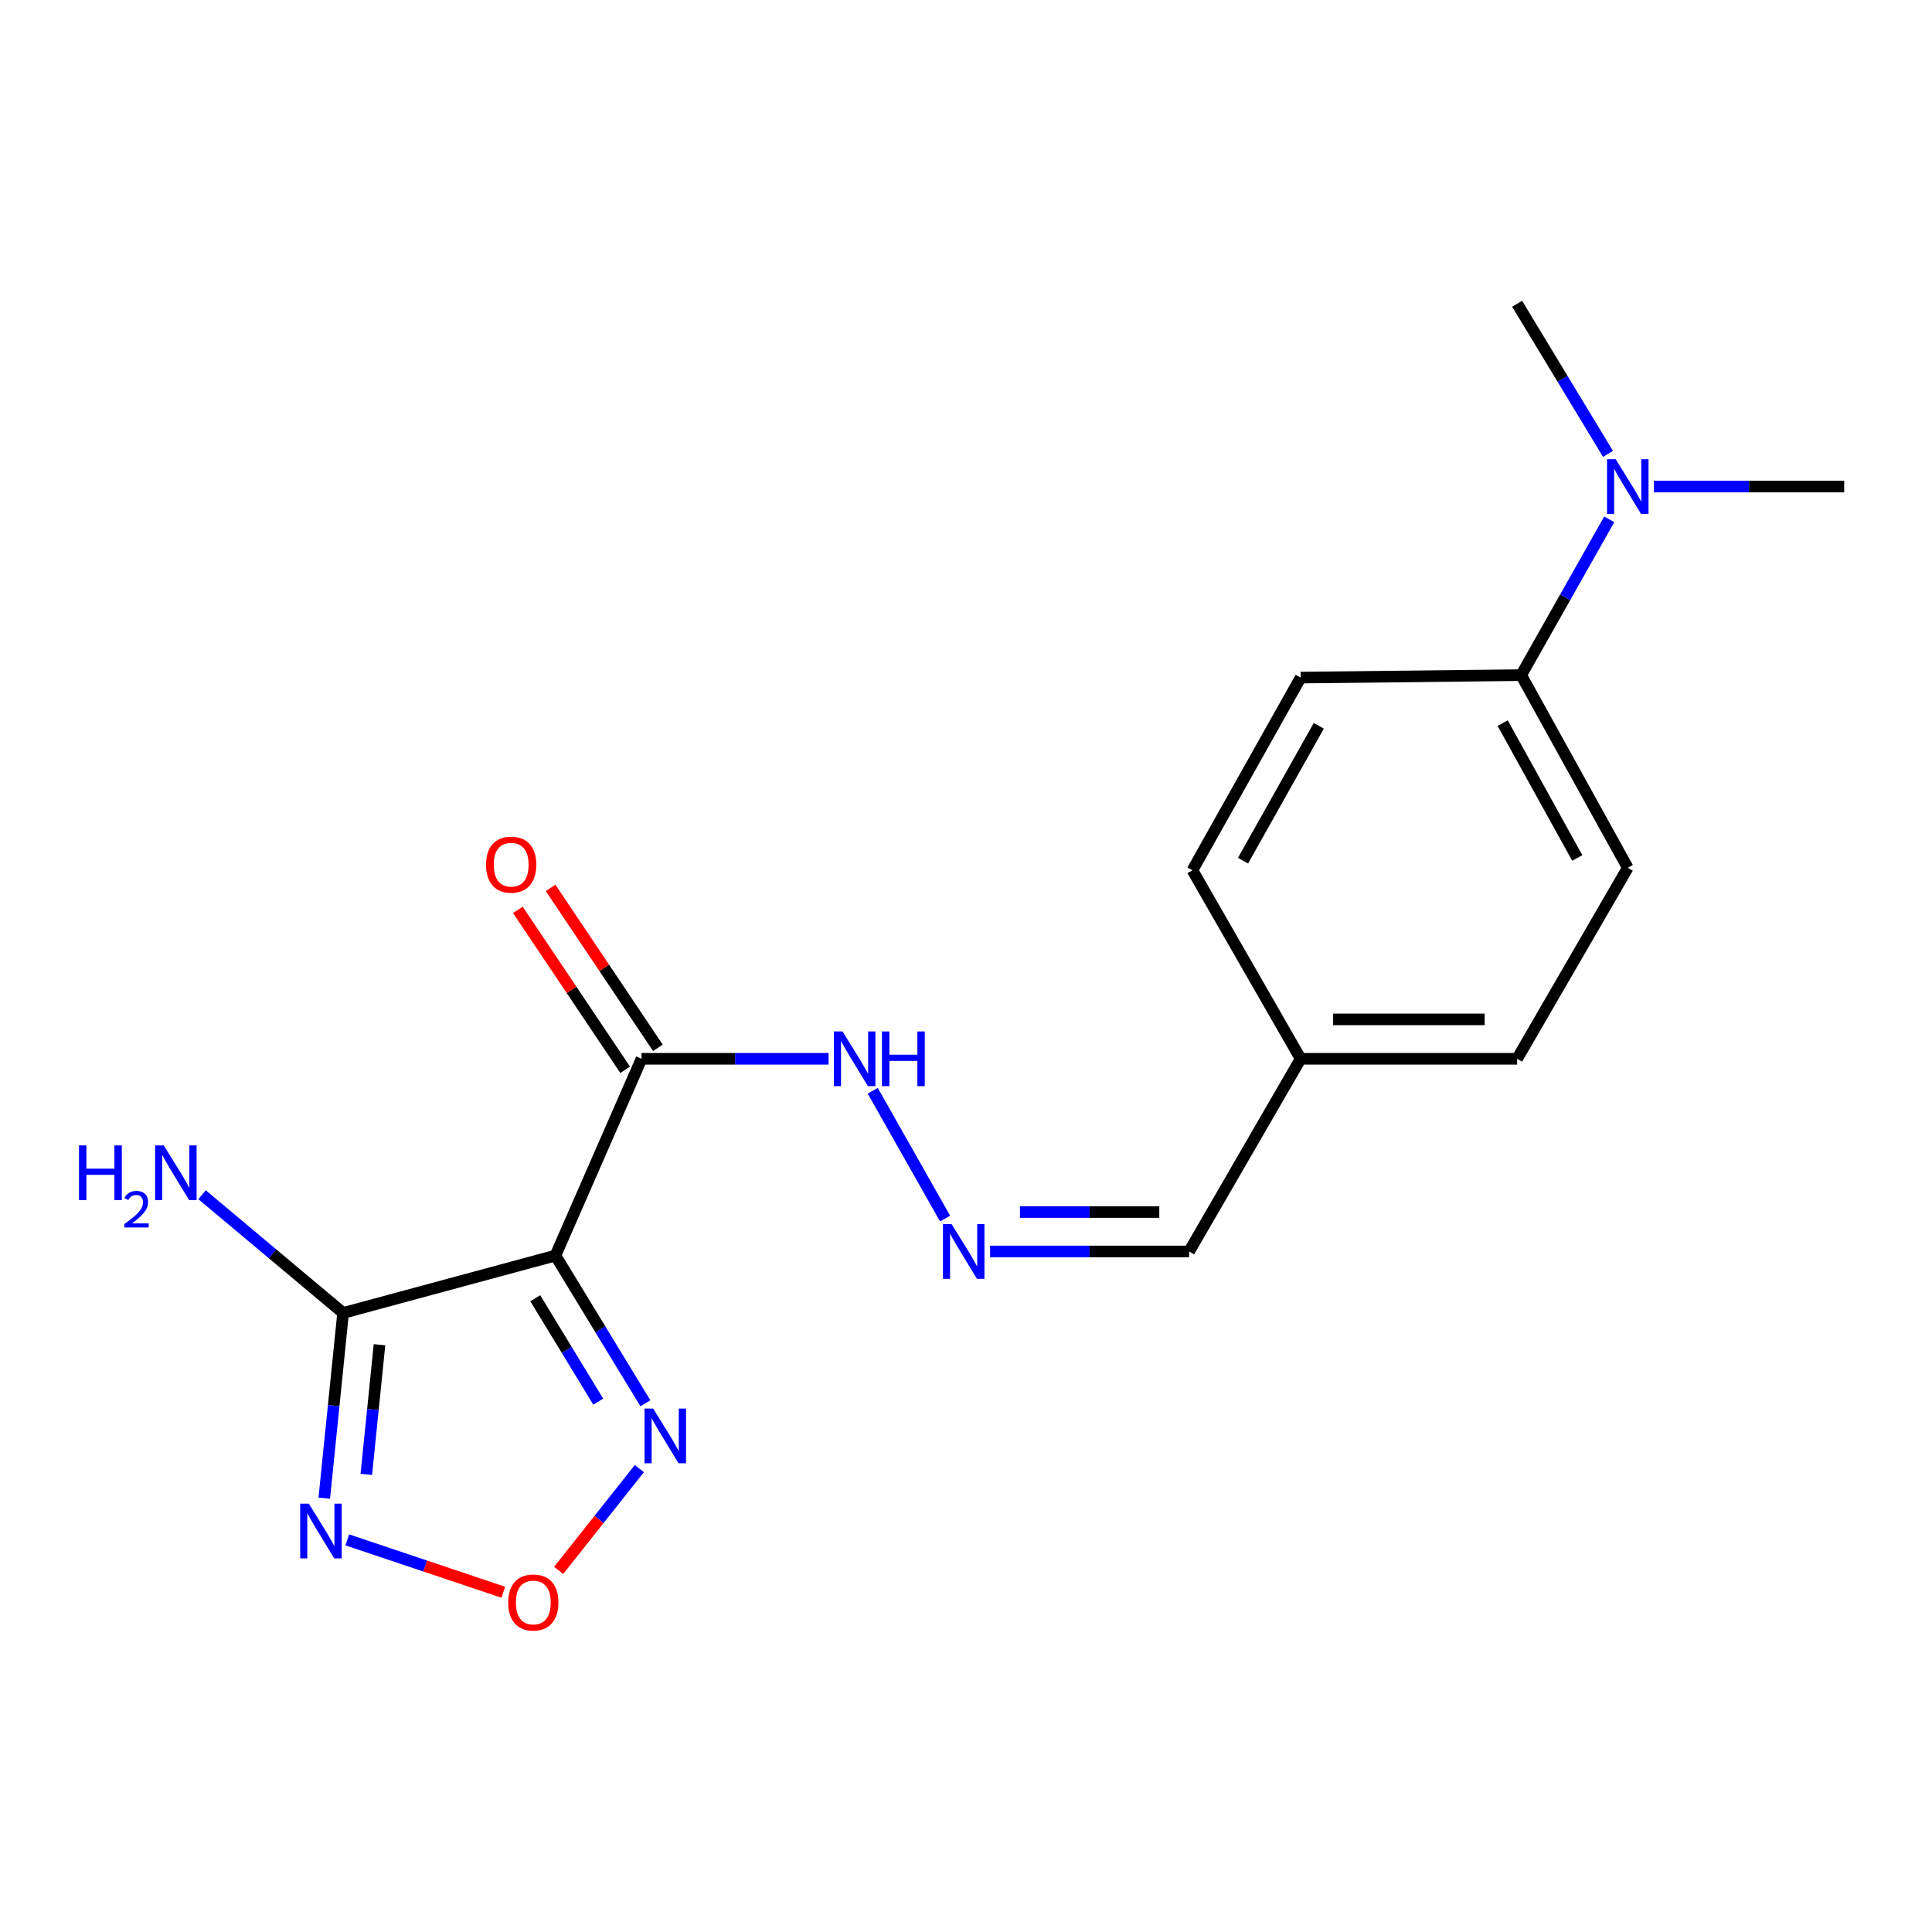 <?xml version='1.0' encoding='iso-8859-1'?>
<svg version='1.1' baseProfile='full'
              xmlns='http://www.w3.org/2000/svg'
                      xmlns:rdkit='http://www.rdkit.org/xml'
                      xmlns:xlink='http://www.w3.org/1999/xlink'
                  xml:space='preserve'
width='1000px' height='1000px' viewBox='0 0 1000 1000'>
<!-- END OF HEADER -->
<rect style='opacity:1.0;fill:#FFFFFF;stroke:none' width='1000' height='1000' x='0' y='0'> </rect>
<path class='bond-0' d='M 287.491,649.878 L 177.587,679.59' style='fill:none;fill-rule:evenodd;stroke:#000000;stroke-width:6px;stroke-linecap:butt;stroke-linejoin:miter;stroke-opacity:1' />
<path class='bond-2' d='M 287.491,649.878 L 310.773,688.109' style='fill:none;fill-rule:evenodd;stroke:#000000;stroke-width:6px;stroke-linecap:butt;stroke-linejoin:miter;stroke-opacity:1' />
<path class='bond-2' d='M 310.773,688.109 L 334.055,726.339' style='fill:none;fill-rule:evenodd;stroke:#0000FF;stroke-width:6px;stroke-linecap:butt;stroke-linejoin:miter;stroke-opacity:1' />
<path class='bond-2' d='M 277.048,671.961 L 293.345,698.722' style='fill:none;fill-rule:evenodd;stroke:#000000;stroke-width:6px;stroke-linecap:butt;stroke-linejoin:miter;stroke-opacity:1' />
<path class='bond-2' d='M 293.345,698.722 L 309.643,725.483' style='fill:none;fill-rule:evenodd;stroke:#0000FF;stroke-width:6px;stroke-linecap:butt;stroke-linejoin:miter;stroke-opacity:1' />
<path class='bond-3' d='M 287.491,649.878 L 332.054,548.034' style='fill:none;fill-rule:evenodd;stroke:#000000;stroke-width:6px;stroke-linecap:butt;stroke-linejoin:miter;stroke-opacity:1' />
<path class='bond-1' d='M 177.587,679.59 L 172.715,727.524' style='fill:none;fill-rule:evenodd;stroke:#000000;stroke-width:6px;stroke-linecap:butt;stroke-linejoin:miter;stroke-opacity:1' />
<path class='bond-1' d='M 172.715,727.524 L 167.843,775.457' style='fill:none;fill-rule:evenodd;stroke:#0000FF;stroke-width:6px;stroke-linecap:butt;stroke-linejoin:miter;stroke-opacity:1' />
<path class='bond-1' d='M 196.426,696.034 L 193.016,729.587' style='fill:none;fill-rule:evenodd;stroke:#000000;stroke-width:6px;stroke-linecap:butt;stroke-linejoin:miter;stroke-opacity:1' />
<path class='bond-1' d='M 193.016,729.587 L 189.605,763.14' style='fill:none;fill-rule:evenodd;stroke:#0000FF;stroke-width:6px;stroke-linecap:butt;stroke-linejoin:miter;stroke-opacity:1' />
<path class='bond-10' d='M 177.587,679.59 L 141.088,648.989' style='fill:none;fill-rule:evenodd;stroke:#000000;stroke-width:6px;stroke-linecap:butt;stroke-linejoin:miter;stroke-opacity:1' />
<path class='bond-10' d='M 141.088,648.989 L 104.588,618.388' style='fill:none;fill-rule:evenodd;stroke:#0000FF;stroke-width:6px;stroke-linecap:butt;stroke-linejoin:miter;stroke-opacity:1' />
<path class='bond-19' d='M 179.754,797.033 L 220.128,810.589' style='fill:none;fill-rule:evenodd;stroke:#0000FF;stroke-width:6px;stroke-linecap:butt;stroke-linejoin:miter;stroke-opacity:1' />
<path class='bond-19' d='M 220.128,810.589 L 260.503,824.146' style='fill:none;fill-rule:evenodd;stroke:#FF0000;stroke-width:6px;stroke-linecap:butt;stroke-linejoin:miter;stroke-opacity:1' />
<path class='bond-4' d='M 330.935,760.14 L 310.042,786.487' style='fill:none;fill-rule:evenodd;stroke:#0000FF;stroke-width:6px;stroke-linecap:butt;stroke-linejoin:miter;stroke-opacity:1' />
<path class='bond-4' d='M 310.042,786.487 L 289.149,812.835' style='fill:none;fill-rule:evenodd;stroke:#FF0000;stroke-width:6px;stroke-linecap:butt;stroke-linejoin:miter;stroke-opacity:1' />
<path class='bond-6' d='M 332.054,548.034 L 380.461,548.034' style='fill:none;fill-rule:evenodd;stroke:#000000;stroke-width:6px;stroke-linecap:butt;stroke-linejoin:miter;stroke-opacity:1' />
<path class='bond-6' d='M 380.461,548.034 L 428.868,548.034' style='fill:none;fill-rule:evenodd;stroke:#0000FF;stroke-width:6px;stroke-linecap:butt;stroke-linejoin:miter;stroke-opacity:1' />
<path class='bond-8' d='M 340.526,542.35 L 312.757,500.962' style='fill:none;fill-rule:evenodd;stroke:#000000;stroke-width:6px;stroke-linecap:butt;stroke-linejoin:miter;stroke-opacity:1' />
<path class='bond-8' d='M 312.757,500.962 L 284.988,459.574' style='fill:none;fill-rule:evenodd;stroke:#FF0000;stroke-width:6px;stroke-linecap:butt;stroke-linejoin:miter;stroke-opacity:1' />
<path class='bond-8' d='M 323.582,553.719 L 295.813,512.331' style='fill:none;fill-rule:evenodd;stroke:#000000;stroke-width:6px;stroke-linecap:butt;stroke-linejoin:miter;stroke-opacity:1' />
<path class='bond-8' d='M 295.813,512.331 L 268.043,470.943' style='fill:none;fill-rule:evenodd;stroke:#FF0000;stroke-width:6px;stroke-linecap:butt;stroke-linejoin:miter;stroke-opacity:1' />
<path class='bond-5' d='M 489.173,630.734 L 451.725,564.57' style='fill:none;fill-rule:evenodd;stroke:#0000FF;stroke-width:6px;stroke-linecap:butt;stroke-linejoin:miter;stroke-opacity:1' />
<path class='bond-13' d='M 512.466,647.758 L 563.985,647.758' style='fill:none;fill-rule:evenodd;stroke:#0000FF;stroke-width:6px;stroke-linecap:butt;stroke-linejoin:miter;stroke-opacity:1' />
<path class='bond-13' d='M 563.985,647.758 L 615.503,647.758' style='fill:none;fill-rule:evenodd;stroke:#000000;stroke-width:6px;stroke-linecap:butt;stroke-linejoin:miter;stroke-opacity:1' />
<path class='bond-13' d='M 527.922,627.353 L 563.985,627.353' style='fill:none;fill-rule:evenodd;stroke:#0000FF;stroke-width:6px;stroke-linecap:butt;stroke-linejoin:miter;stroke-opacity:1' />
<path class='bond-13' d='M 563.985,627.353 L 600.048,627.353' style='fill:none;fill-rule:evenodd;stroke:#000000;stroke-width:6px;stroke-linecap:butt;stroke-linejoin:miter;stroke-opacity:1' />
<path class='bond-7' d='M 787.36,349.447 L 842.533,449.171' style='fill:none;fill-rule:evenodd;stroke:#000000;stroke-width:6px;stroke-linecap:butt;stroke-linejoin:miter;stroke-opacity:1' />
<path class='bond-7' d='M 777.781,374.284 L 816.402,444.091' style='fill:none;fill-rule:evenodd;stroke:#000000;stroke-width:6px;stroke-linecap:butt;stroke-linejoin:miter;stroke-opacity:1' />
<path class='bond-9' d='M 787.36,349.447 L 810.152,309.126' style='fill:none;fill-rule:evenodd;stroke:#000000;stroke-width:6px;stroke-linecap:butt;stroke-linejoin:miter;stroke-opacity:1' />
<path class='bond-9' d='M 810.152,309.126 L 832.944,268.806' style='fill:none;fill-rule:evenodd;stroke:#0000FF;stroke-width:6px;stroke-linecap:butt;stroke-linejoin:miter;stroke-opacity:1' />
<path class='bond-20' d='M 787.36,349.447 L 673.216,350.717' style='fill:none;fill-rule:evenodd;stroke:#000000;stroke-width:6px;stroke-linecap:butt;stroke-linejoin:miter;stroke-opacity:1' />
<path class='bond-17' d='M 856.073,251.843 L 905.309,251.843' style='fill:none;fill-rule:evenodd;stroke:#0000FF;stroke-width:6px;stroke-linecap:butt;stroke-linejoin:miter;stroke-opacity:1' />
<path class='bond-17' d='M 905.309,251.843 L 954.545,251.843' style='fill:none;fill-rule:evenodd;stroke:#000000;stroke-width:6px;stroke-linecap:butt;stroke-linejoin:miter;stroke-opacity:1' />
<path class='bond-18' d='M 832.289,234.918 L 808.776,196.069' style='fill:none;fill-rule:evenodd;stroke:#0000FF;stroke-width:6px;stroke-linecap:butt;stroke-linejoin:miter;stroke-opacity:1' />
<path class='bond-18' d='M 808.776,196.069 L 785.262,157.22' style='fill:none;fill-rule:evenodd;stroke:#000000;stroke-width:6px;stroke-linecap:butt;stroke-linejoin:miter;stroke-opacity:1' />
<path class='bond-11' d='M 673.216,350.717 L 617.204,450.441' style='fill:none;fill-rule:evenodd;stroke:#000000;stroke-width:6px;stroke-linecap:butt;stroke-linejoin:miter;stroke-opacity:1' />
<path class='bond-11' d='M 682.605,375.668 L 643.397,445.475' style='fill:none;fill-rule:evenodd;stroke:#000000;stroke-width:6px;stroke-linecap:butt;stroke-linejoin:miter;stroke-opacity:1' />
<path class='bond-12' d='M 842.533,449.171 L 785.262,548.034' style='fill:none;fill-rule:evenodd;stroke:#000000;stroke-width:6px;stroke-linecap:butt;stroke-linejoin:miter;stroke-opacity:1' />
<path class='bond-14' d='M 615.503,647.758 L 673.216,548.034' style='fill:none;fill-rule:evenodd;stroke:#000000;stroke-width:6px;stroke-linecap:butt;stroke-linejoin:miter;stroke-opacity:1' />
<path class='bond-15' d='M 673.216,548.034 L 617.204,450.441' style='fill:none;fill-rule:evenodd;stroke:#000000;stroke-width:6px;stroke-linecap:butt;stroke-linejoin:miter;stroke-opacity:1' />
<path class='bond-16' d='M 673.216,548.034 L 785.262,548.034' style='fill:none;fill-rule:evenodd;stroke:#000000;stroke-width:6px;stroke-linecap:butt;stroke-linejoin:miter;stroke-opacity:1' />
<path class='bond-16' d='M 690.023,527.629 L 768.455,527.629' style='fill:none;fill-rule:evenodd;stroke:#000000;stroke-width:6px;stroke-linecap:butt;stroke-linejoin:miter;stroke-opacity:1' />
<path  class='atom-2' d='M 159.855 778.293
L 169.135 793.293
Q 170.055 794.773, 171.535 797.453
Q 173.015 800.133, 173.095 800.293
L 173.095 778.293
L 176.855 778.293
L 176.855 806.613
L 172.975 806.613
L 163.015 790.213
Q 161.855 788.293, 160.615 786.093
Q 159.415 783.893, 159.055 783.213
L 159.055 806.613
L 155.375 806.613
L 155.375 778.293
L 159.855 778.293
' fill='#0000FF'/>
<path  class='atom-3' d='M 338.082 729.071
L 347.362 744.071
Q 348.282 745.551, 349.762 748.231
Q 351.242 750.911, 351.322 751.071
L 351.322 729.071
L 355.082 729.071
L 355.082 757.391
L 351.202 757.391
L 341.242 740.991
Q 340.082 739.071, 338.842 736.871
Q 337.642 734.671, 337.282 733.991
L 337.282 757.391
L 333.602 757.391
L 333.602 729.071
L 338.082 729.071
' fill='#0000FF'/>
<path  class='atom-5' d='M 263.042 829.444
Q 263.042 822.644, 266.402 818.844
Q 269.762 815.044, 276.042 815.044
Q 282.322 815.044, 285.682 818.844
Q 289.042 822.644, 289.042 829.444
Q 289.042 836.324, 285.642 840.244
Q 282.242 844.124, 276.042 844.124
Q 269.802 844.124, 266.402 840.244
Q 263.042 836.364, 263.042 829.444
M 276.042 840.924
Q 280.362 840.924, 282.682 838.044
Q 285.042 835.124, 285.042 829.444
Q 285.042 823.884, 282.682 821.084
Q 280.362 818.244, 276.042 818.244
Q 271.722 818.244, 269.362 821.044
Q 267.042 823.844, 267.042 829.444
Q 267.042 835.164, 269.362 838.044
Q 271.722 840.924, 276.042 840.924
' fill='#FF0000'/>
<path  class='atom-6' d='M 492.549 633.598
L 501.829 648.598
Q 502.749 650.078, 504.229 652.758
Q 505.709 655.438, 505.789 655.598
L 505.789 633.598
L 509.549 633.598
L 509.549 661.918
L 505.669 661.918
L 495.709 645.518
Q 494.549 643.598, 493.309 641.398
Q 492.109 639.198, 491.749 638.518
L 491.749 661.918
L 488.069 661.918
L 488.069 633.598
L 492.549 633.598
' fill='#0000FF'/>
<path  class='atom-7' d='M 436.106 533.874
L 445.386 548.874
Q 446.306 550.354, 447.786 553.034
Q 449.266 555.714, 449.346 555.874
L 449.346 533.874
L 453.106 533.874
L 453.106 562.194
L 449.226 562.194
L 439.266 545.794
Q 438.106 543.874, 436.866 541.674
Q 435.666 539.474, 435.306 538.794
L 435.306 562.194
L 431.626 562.194
L 431.626 533.874
L 436.106 533.874
' fill='#0000FF'/>
<path  class='atom-7' d='M 456.506 533.874
L 460.346 533.874
L 460.346 545.914
L 474.826 545.914
L 474.826 533.874
L 478.666 533.874
L 478.666 562.194
L 474.826 562.194
L 474.826 549.114
L 460.346 549.114
L 460.346 562.194
L 456.506 562.194
L 456.506 533.874
' fill='#0000FF'/>
<path  class='atom-9' d='M 251.581 447.551
Q 251.581 440.751, 254.941 436.951
Q 258.301 433.151, 264.581 433.151
Q 270.861 433.151, 274.221 436.951
Q 277.581 440.751, 277.581 447.551
Q 277.581 454.431, 274.181 458.351
Q 270.781 462.231, 264.581 462.231
Q 258.341 462.231, 254.941 458.351
Q 251.581 454.471, 251.581 447.551
M 264.581 459.031
Q 268.901 459.031, 271.221 456.151
Q 273.581 453.231, 273.581 447.551
Q 273.581 441.991, 271.221 439.191
Q 268.901 436.351, 264.581 436.351
Q 260.261 436.351, 257.901 439.151
Q 255.581 441.951, 255.581 447.551
Q 255.581 453.271, 257.901 456.151
Q 260.261 459.031, 264.581 459.031
' fill='#FF0000'/>
<path  class='atom-10' d='M 836.273 237.683
L 845.553 252.683
Q 846.473 254.163, 847.953 256.843
Q 849.433 259.523, 849.513 259.683
L 849.513 237.683
L 853.273 237.683
L 853.273 266.003
L 849.393 266.003
L 839.433 249.603
Q 838.273 247.683, 837.033 245.483
Q 835.833 243.283, 835.473 242.603
L 835.473 266.003
L 831.793 266.003
L 831.793 237.683
L 836.273 237.683
' fill='#0000FF'/>
<path  class='atom-11' d='M 40.892 592.856
L 44.732 592.856
L 44.732 604.896
L 59.212 604.896
L 59.212 592.856
L 63.052 592.856
L 63.052 621.176
L 59.212 621.176
L 59.212 608.096
L 44.732 608.096
L 44.732 621.176
L 40.892 621.176
L 40.892 592.856
' fill='#0000FF'/>
<path  class='atom-11' d='M 64.424 620.183
Q 65.111 618.414, 66.748 617.437
Q 68.384 616.434, 70.655 616.434
Q 73.48 616.434, 75.064 617.965
Q 76.648 619.496, 76.648 622.215
Q 76.648 624.987, 74.588 627.575
Q 72.556 630.162, 68.332 633.224
L 76.964 633.224
L 76.964 635.336
L 64.372 635.336
L 64.372 633.567
Q 67.856 631.086, 69.916 629.238
Q 72.001 627.39, 73.004 625.727
Q 74.008 624.063, 74.008 622.347
Q 74.008 620.552, 73.11 619.549
Q 72.212 618.546, 70.655 618.546
Q 69.15 618.546, 68.147 619.153
Q 67.144 619.76, 66.431 621.107
L 64.424 620.183
' fill='#0000FF'/>
<path  class='atom-11' d='M 84.764 592.856
L 94.044 607.856
Q 94.964 609.336, 96.444 612.016
Q 97.924 614.696, 98.004 614.856
L 98.004 592.856
L 101.764 592.856
L 101.764 621.176
L 97.884 621.176
L 87.924 604.776
Q 86.764 602.856, 85.524 600.656
Q 84.324 598.456, 83.964 597.776
L 83.964 621.176
L 80.284 621.176
L 80.284 592.856
L 84.764 592.856
' fill='#0000FF'/>
</svg>
